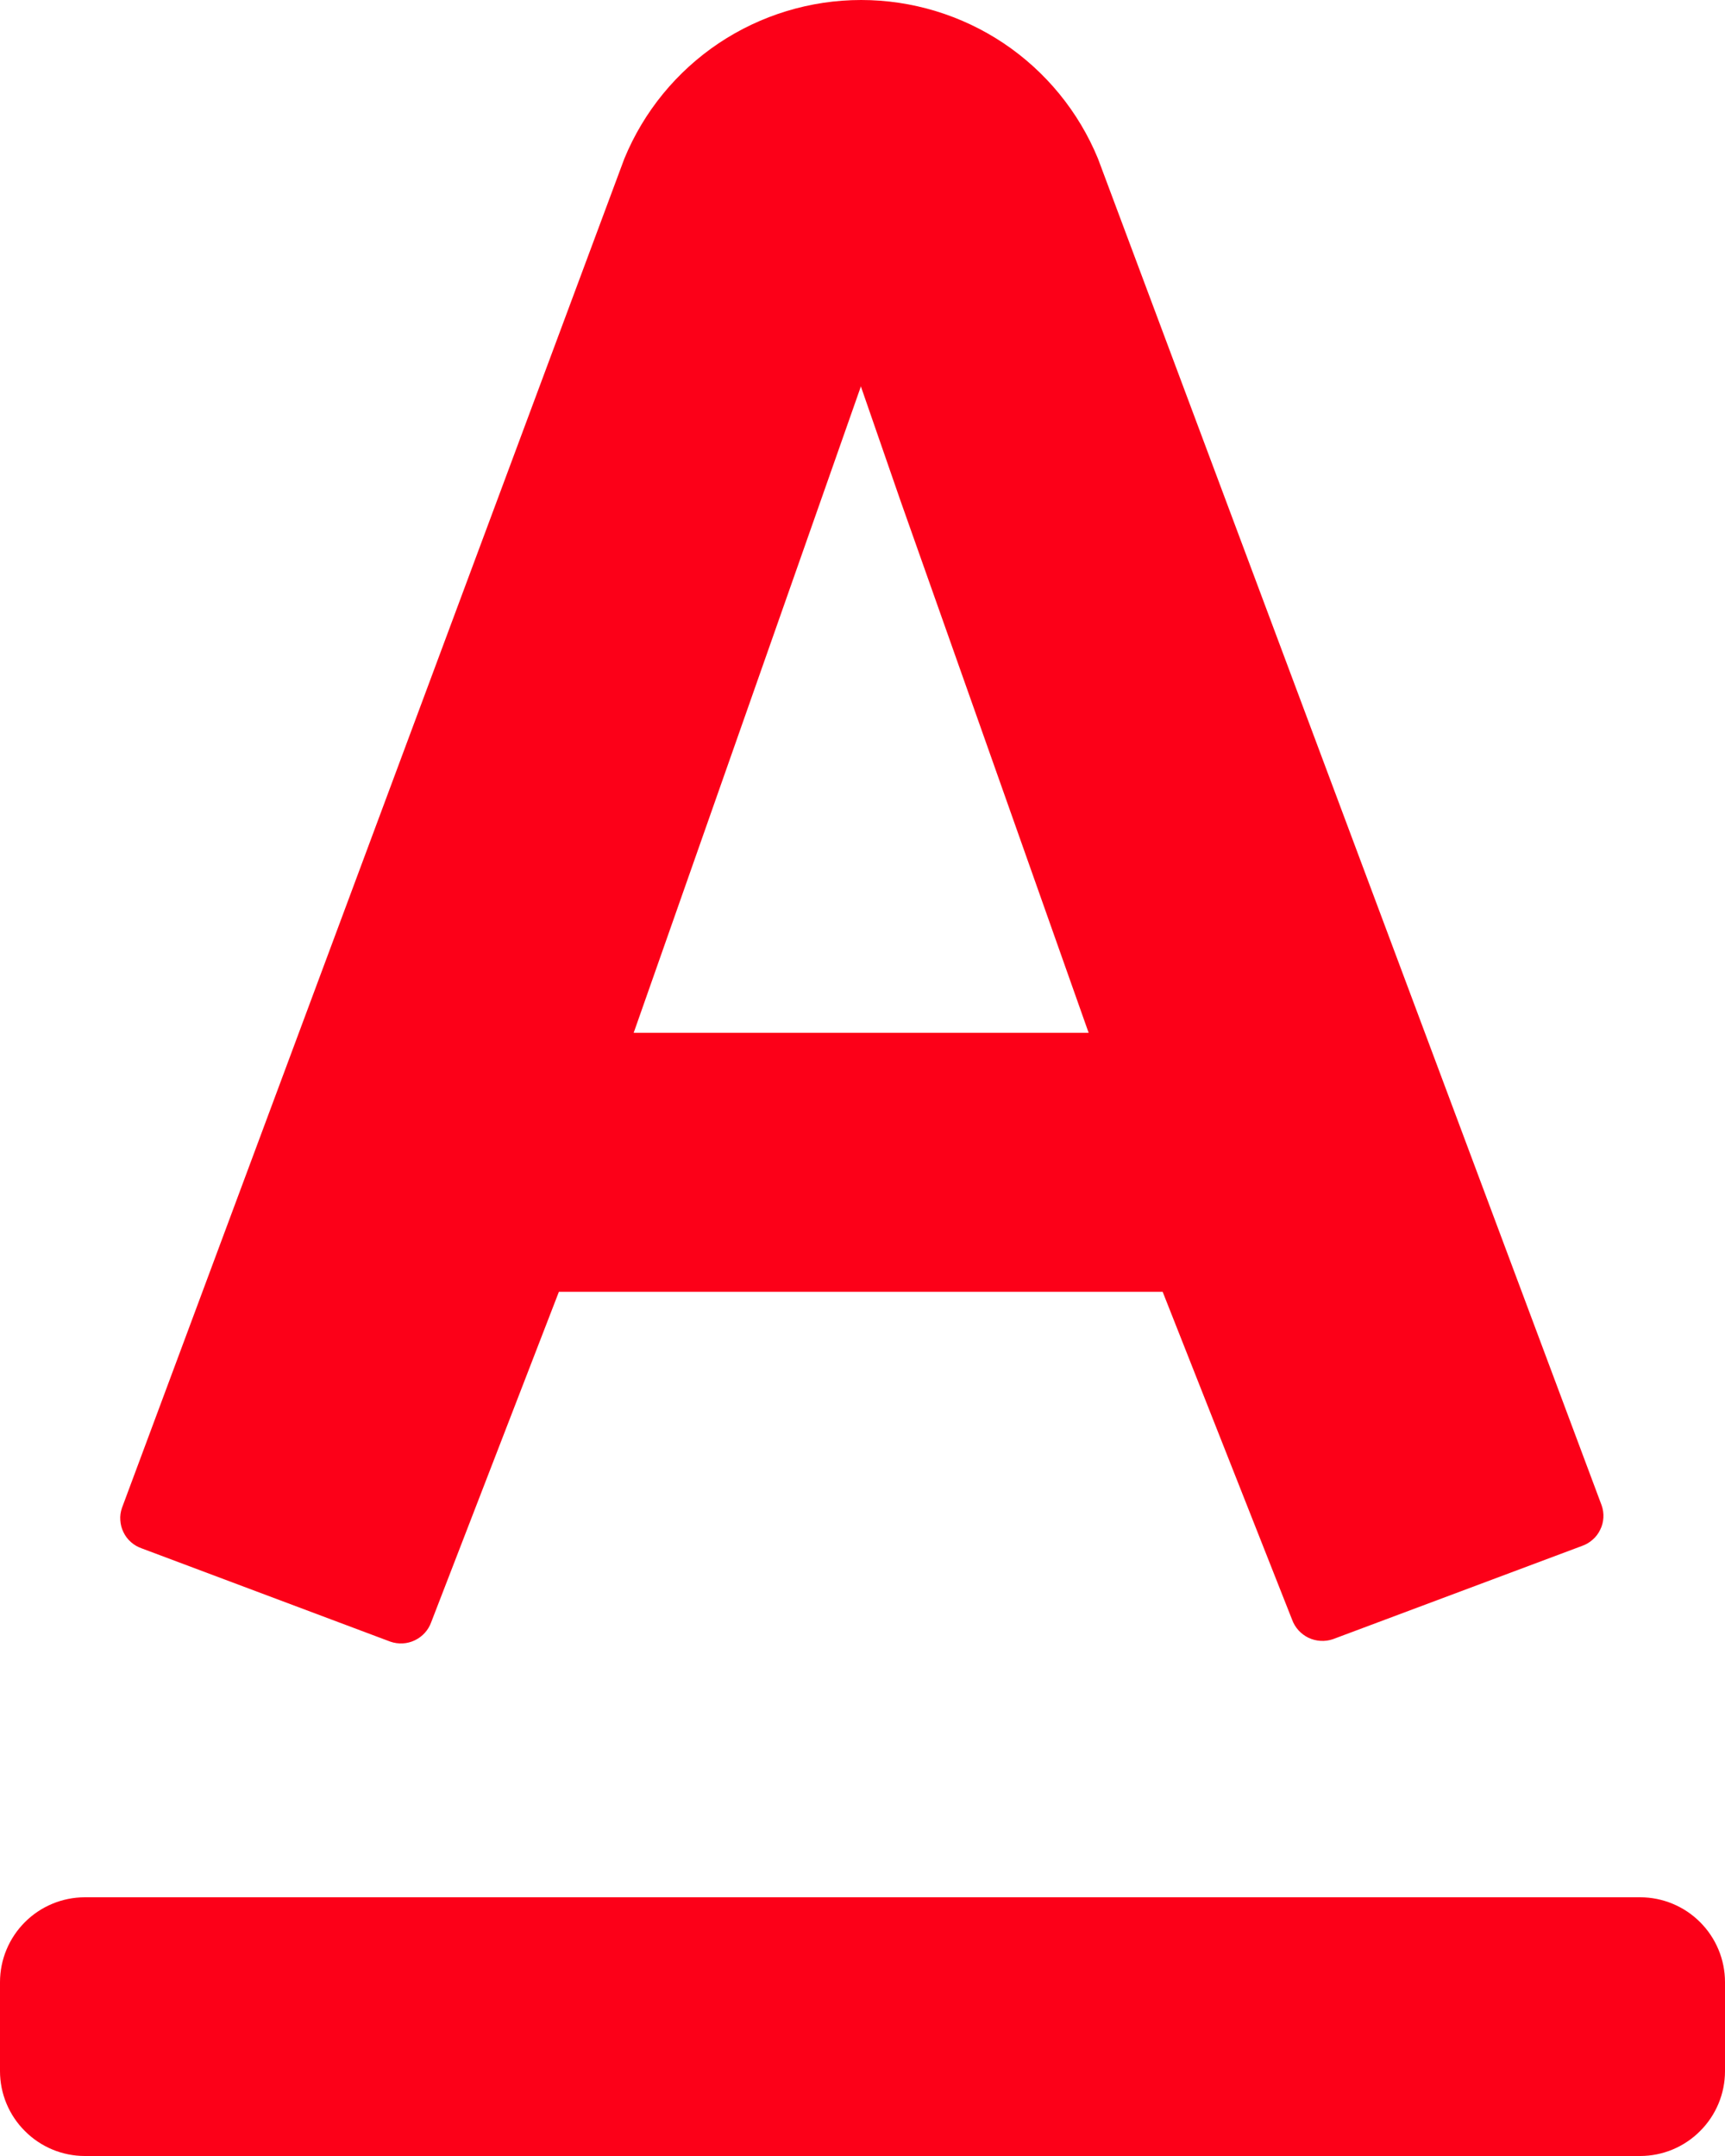 <svg width="20" height="25" viewBox="0 0 20 25" fill="none" xmlns="http://www.w3.org/2000/svg">
<path fill-rule="evenodd" clip-rule="evenodd" d="M18.342 17.926L15.455 19.007C15.362 19.039 15.26 19.033 15.171 18.991C15.082 18.948 15.013 18.872 14.98 18.779L13.48 14.979H6.48L5 18.809C4.967 18.902 4.899 18.977 4.81 19.02C4.721 19.063 4.619 19.068 4.526 19.036L1.645 17.955C1.599 17.939 1.556 17.915 1.52 17.883C1.483 17.851 1.453 17.812 1.432 17.768C1.41 17.724 1.398 17.677 1.395 17.628C1.391 17.58 1.398 17.531 1.414 17.485L7.239 1.839C7.463 1.295 7.843 0.83 8.332 0.502C8.821 0.175 9.396 0 9.984 0C10.573 0 11.148 0.175 11.637 0.502C12.126 0.83 12.506 1.295 12.73 1.839L18.57 17.456C18.586 17.502 18.593 17.55 18.59 17.599C18.587 17.647 18.575 17.695 18.553 17.738C18.532 17.782 18.503 17.821 18.466 17.853C18.43 17.885 18.388 17.91 18.342 17.926ZM10.442 5.811L9.983 4.486V4.476L7.347 11.976H12.622L10.442 5.811ZM0.984 22H19.016C19.277 22 19.527 22.104 19.711 22.288C19.896 22.473 20 22.723 20 22.984V24.016C20 24.277 19.896 24.527 19.711 24.711C19.527 24.896 19.277 25 19.016 25H0.984C0.723 25 0.473 24.896 0.289 24.711C0.104 24.527 0 24.277 0 24.016V22.984C0 22.723 0.104 22.473 0.289 22.288C0.473 22.104 0.723 22 0.984 22Z" fill="#FC0018"/>
</svg>
